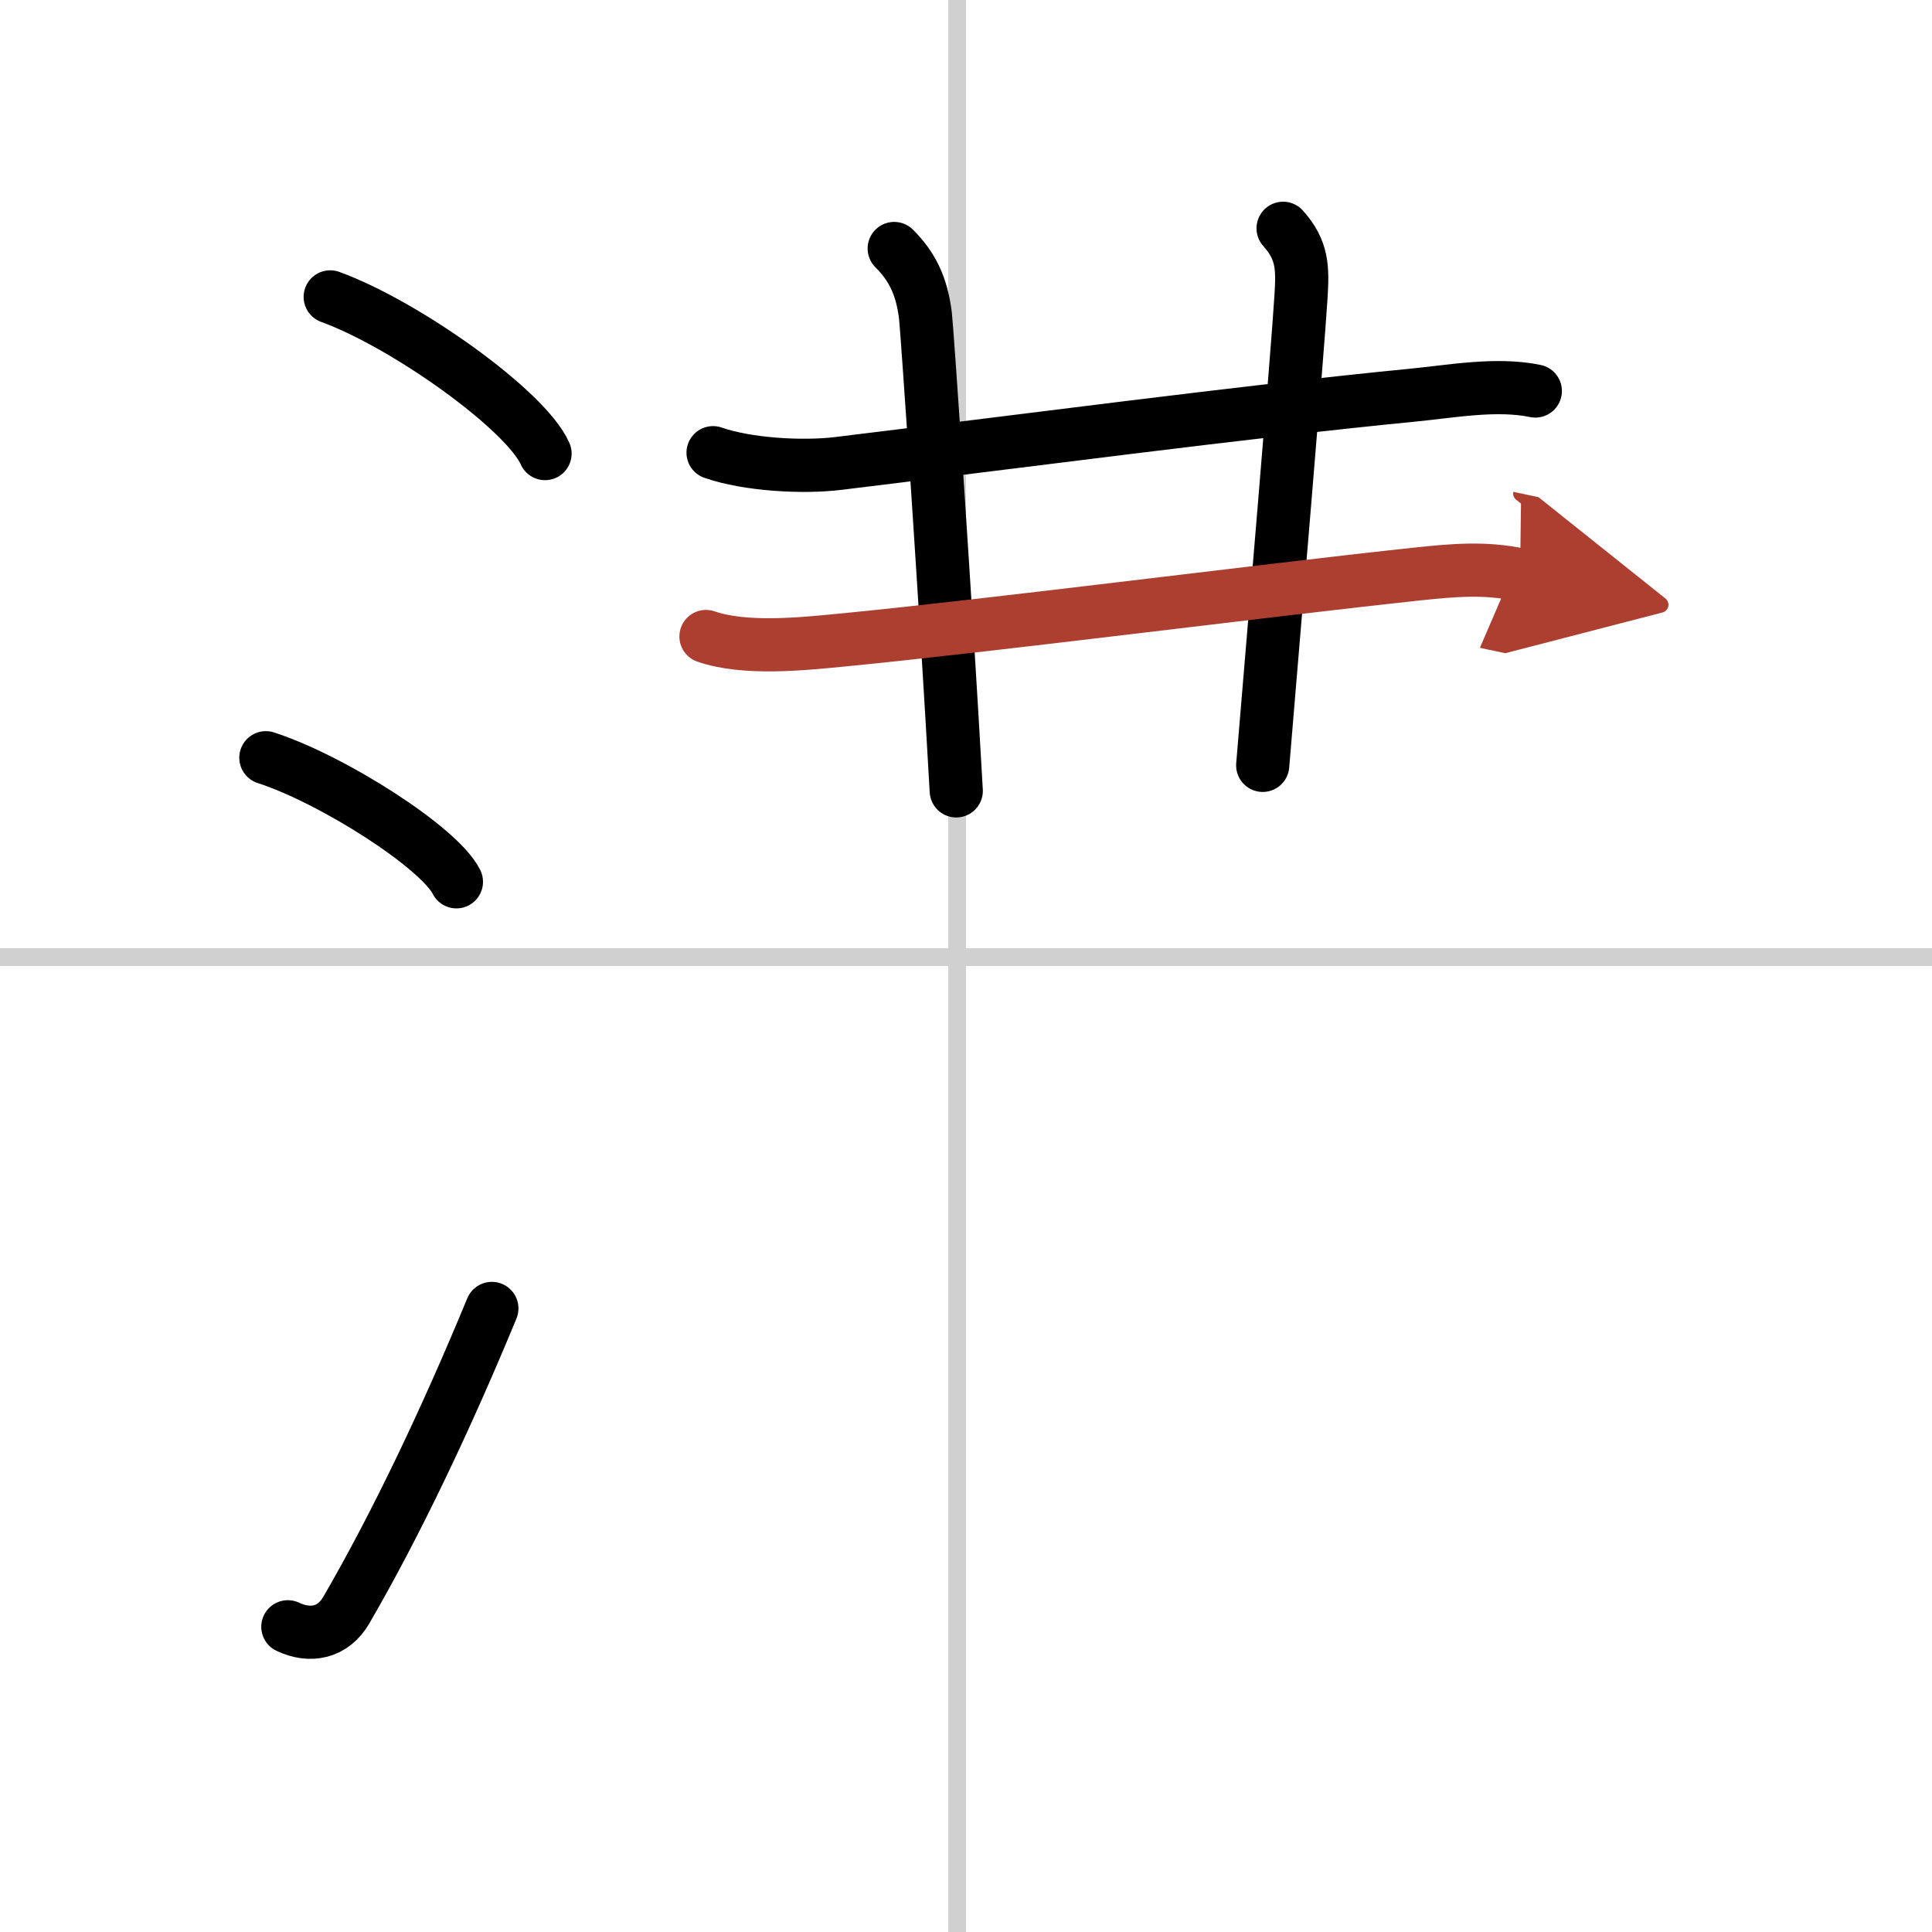 <svg width="400" height="400" viewBox="0 0 109 109" xmlns="http://www.w3.org/2000/svg"><defs><marker id="a" markerWidth="4" orient="auto" refX="1" refY="5" viewBox="0 0 10 10"><polyline points="0 0 10 5 0 10 1 5" fill="#ad3f31" stroke="#ad3f31"/></marker></defs><g fill="none" stroke="#000" stroke-linecap="round" stroke-linejoin="round" stroke-width="3"><rect width="100%" height="100%" fill="#fff" stroke="#fff"/><line x1="54" x2="54" y2="109" stroke="#d0d0d0" stroke-width="1"/><line x2="109" y1="54" y2="54" stroke="#d0d0d0" stroke-width="1"/><path d="m18.63 16.75c4.28 1.56 11.05 6.41 12.12 8.84"/><path d="m15 42.75c3.79 1.23 9.8 5.08 10.75 7"/><path d="m16.24 91.78c1.26 0.6 2.56 0.35 3.31-0.96 2.82-4.86 5.64-10.8 8.2-17"/><path d="m40.23 25.54c1.96 0.68 5.04 0.85 7.04 0.61 9.48-1.15 23.32-2.97 32.38-3.85 2.19-0.21 4.77-0.7 6.97-0.24"/><path d="m50.45 14.02c1.02 1.02 1.55 2.11 1.76 3.77 0.1 0.8 1.16 16.46 1.74 26.83"/><path d="m72.39 12.88c1.11 1.24 1.11 2.24 1.01 3.86-0.2 3.26-1.56 19.19-2.16 26.44"/><path d="m39.83 35.91c2.2 0.76 5.42 0.42 7.69 0.2 8.45-0.82 23.78-2.8 32.48-3.73 2-0.21 3.79-0.37 5.76 0.05" marker-end="url(#a)" stroke="#ad3f31"/></g></svg>
